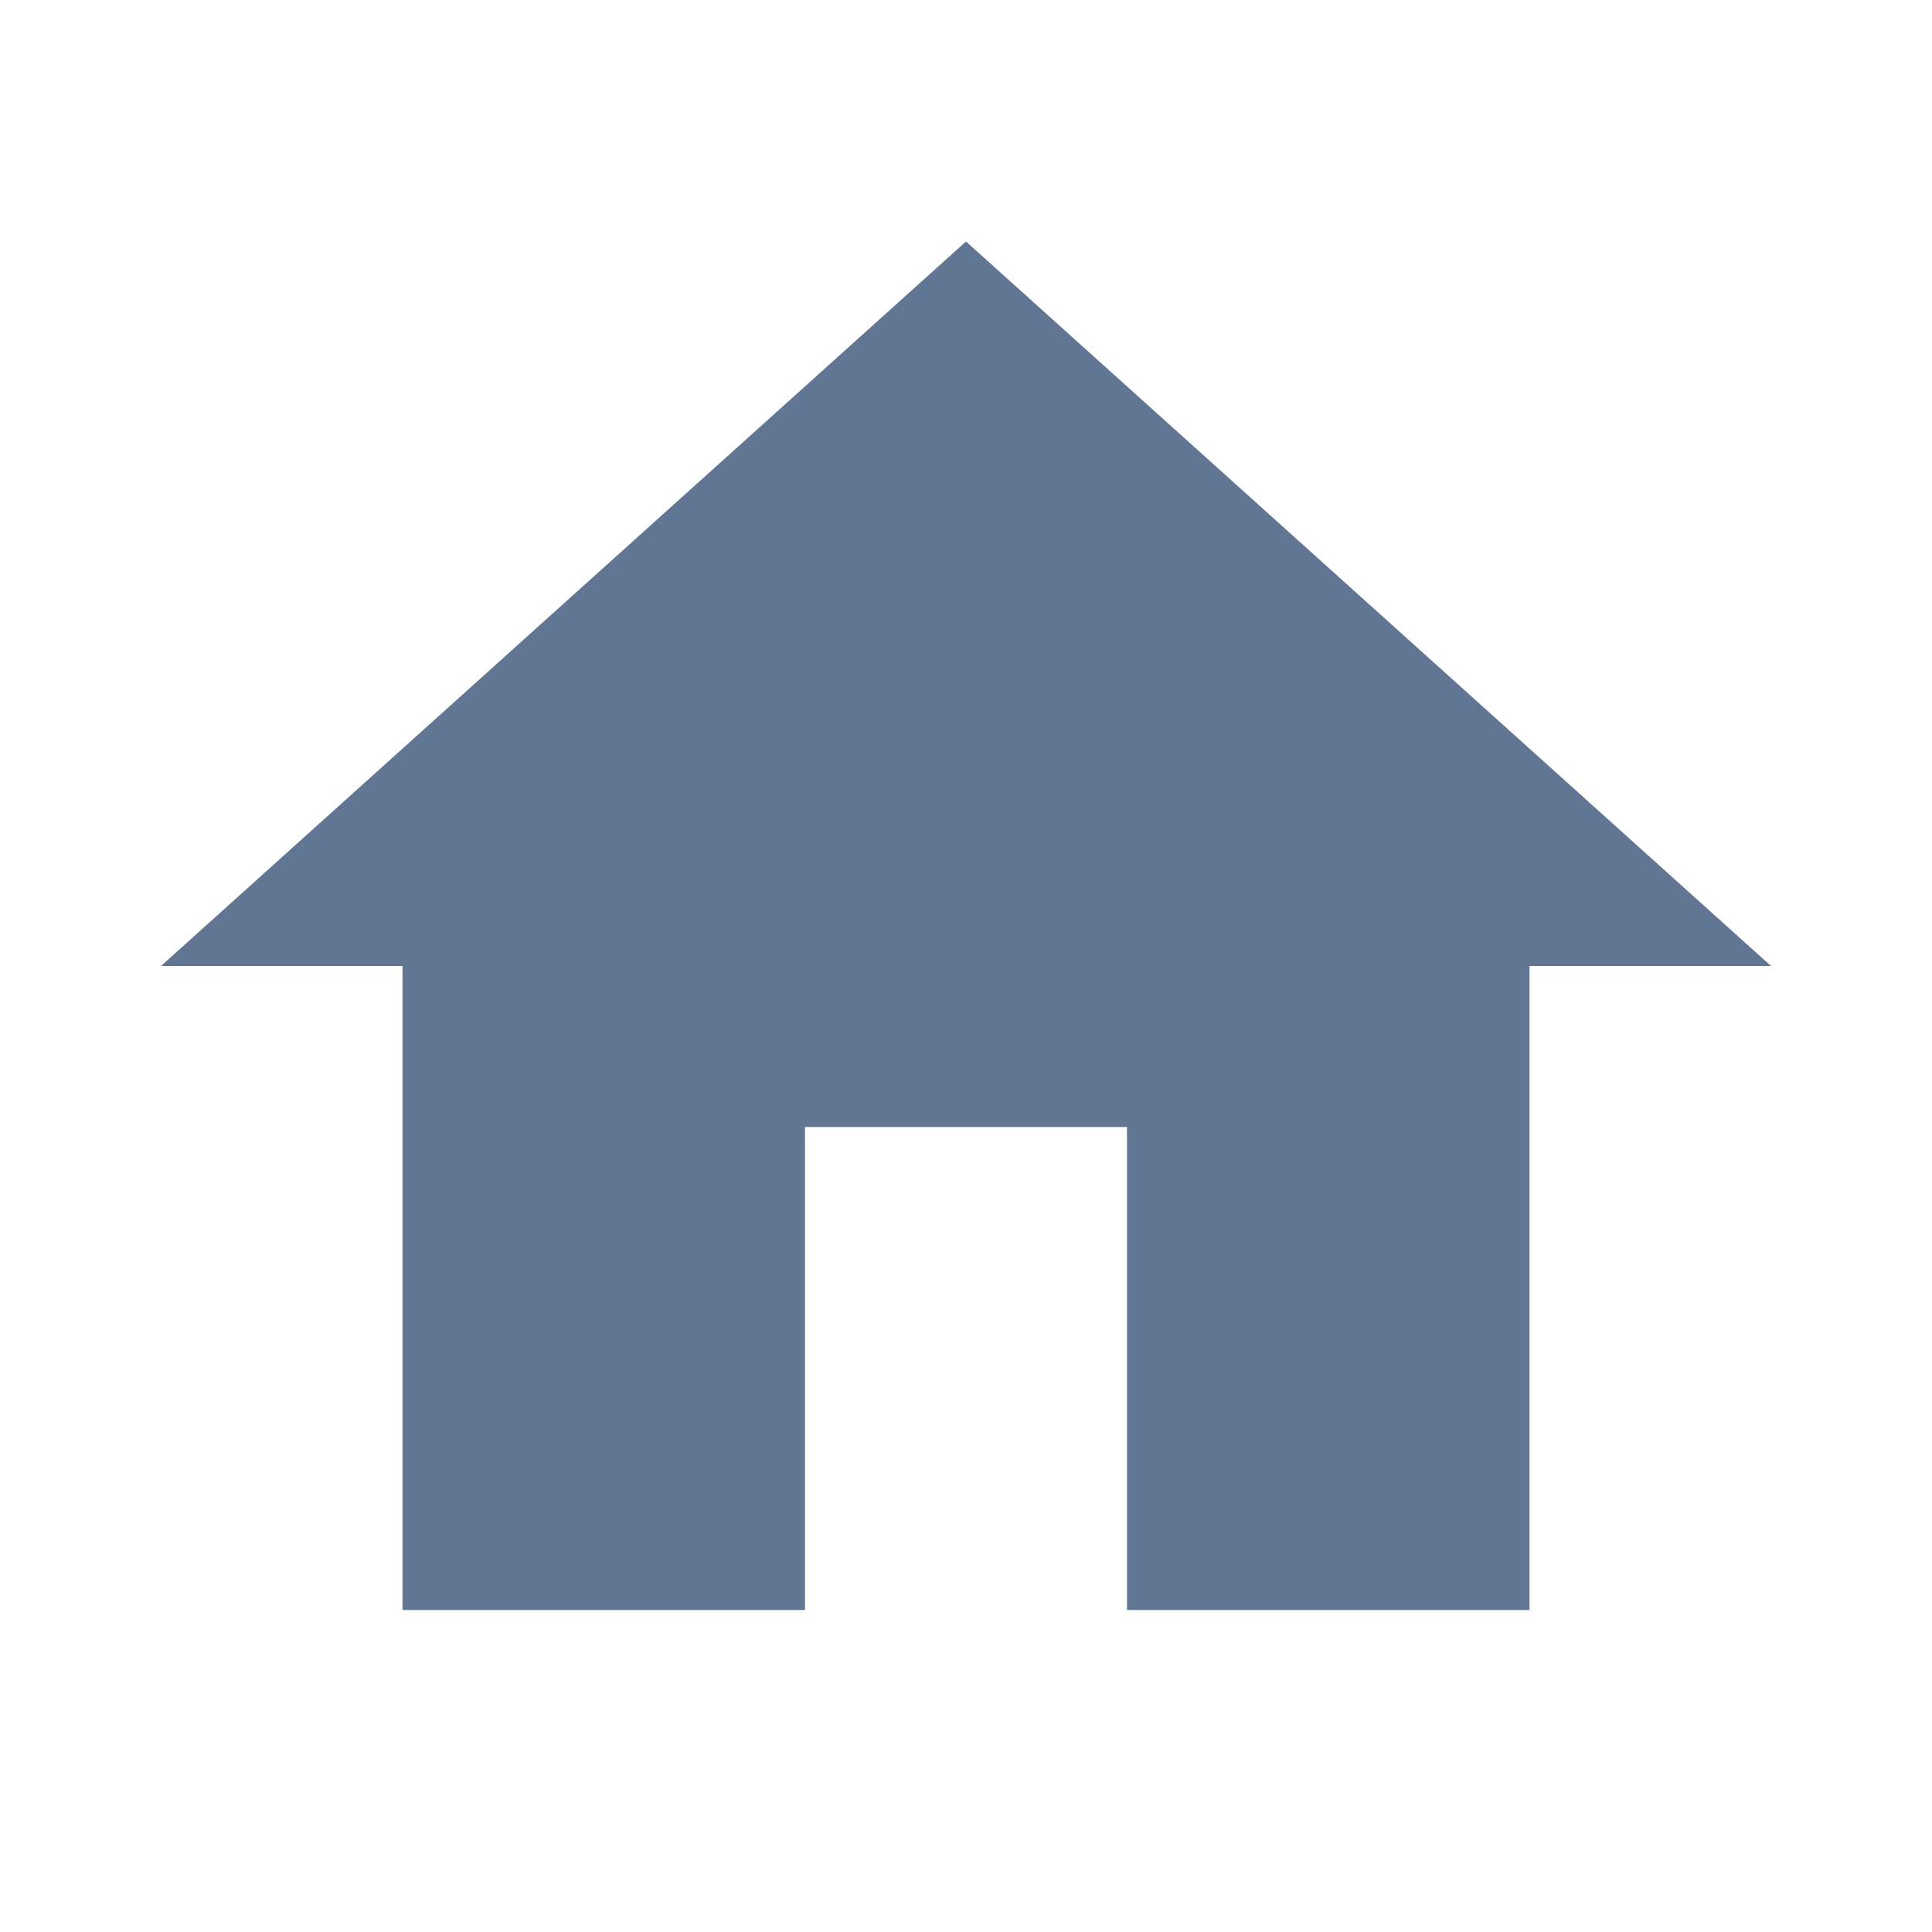 <svg width="18" height="18" xmlns="http://www.w3.org/2000/svg">
    <g fill="none" fill-rule="evenodd">
        <path d="M0 0h18v18H0z"/>
        <path fill="#617692" fill-rule="nonzero" d="M7.5 15v-4.5h3V15h3.75V9h2.25L9 2.25 1.5 9h2.25v6z"/>
    </g>
</svg>
